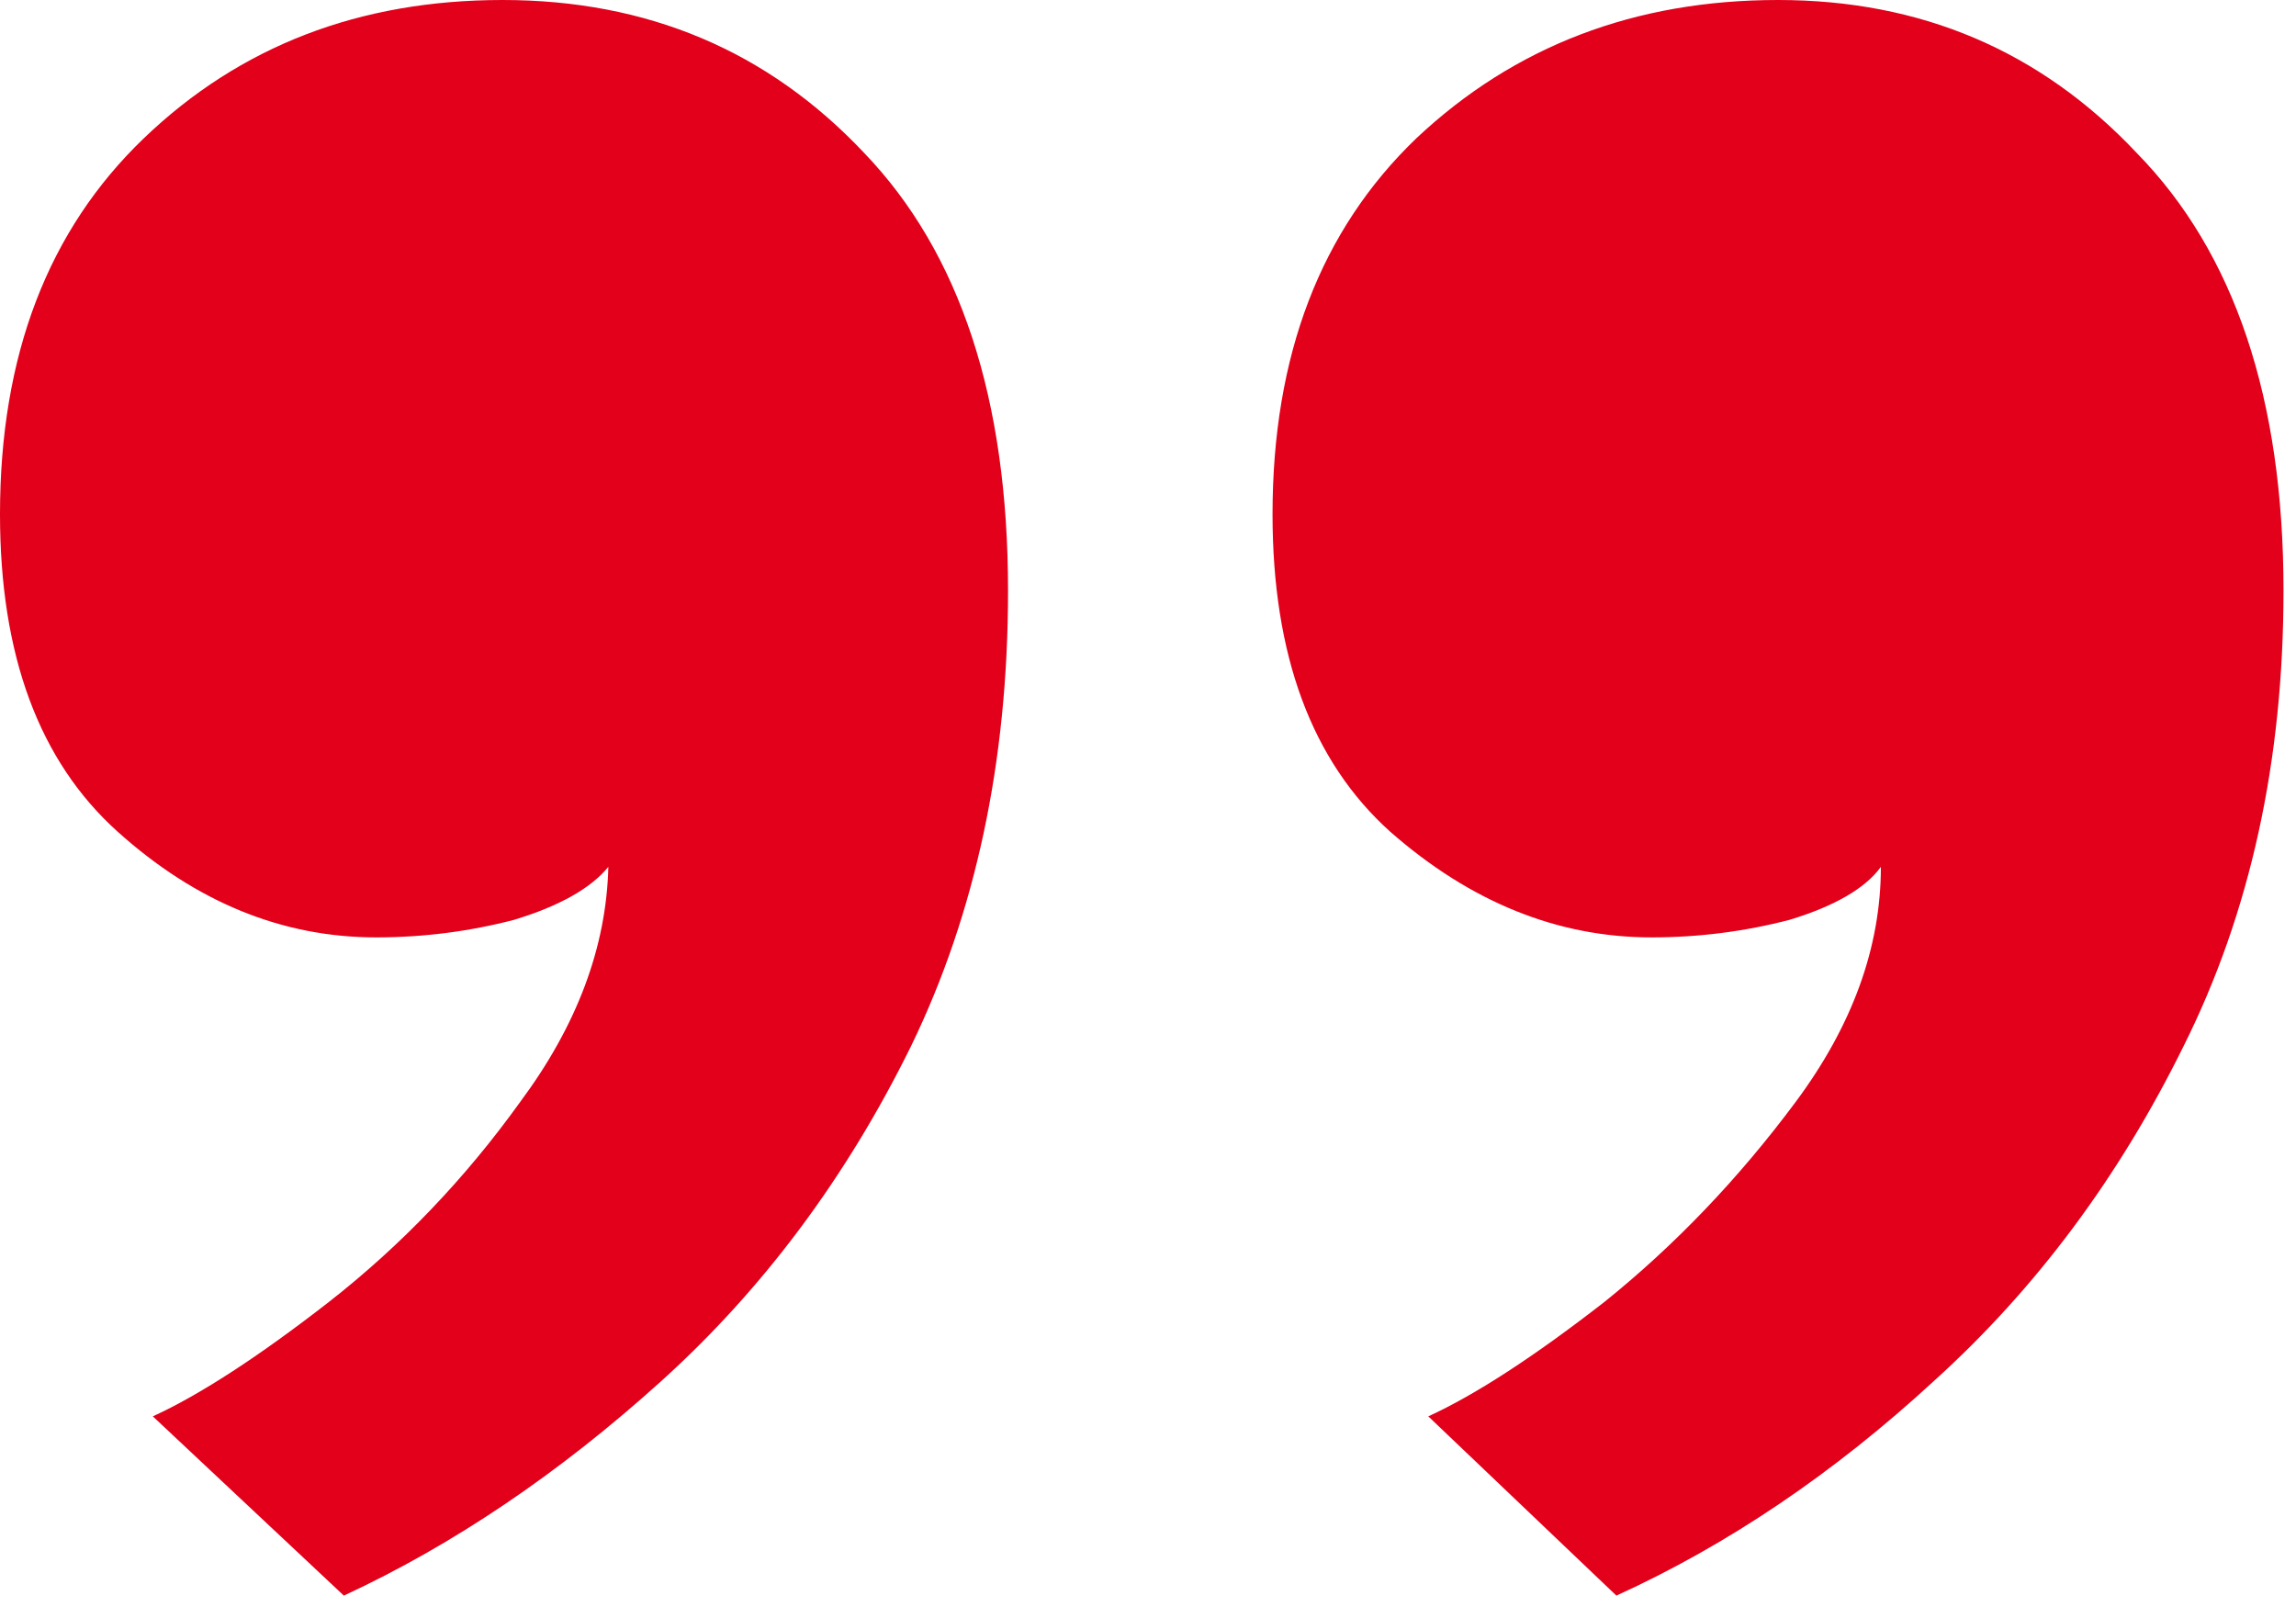 <?xml version="1.0" encoding="UTF-8"?>
<svg xmlns="http://www.w3.org/2000/svg" width="50" height="35" viewBox="0 0 50 35" fill="none">
  <path d="M35.2 34.752L31.104 30.848C32.128 30.379 33.408 29.547 34.944 28.352C36.48 27.115 37.867 25.664 39.104 24C40.341 22.336 40.96 20.629 40.96 18.88C40.619 19.349 39.957 19.733 38.976 20.032C37.995 20.288 36.992 20.416 35.968 20.416C33.92 20.416 32.021 19.648 30.272 18.112C28.565 16.576 27.712 14.272 27.712 11.2C27.712 7.744 28.757 5.013 30.848 3.008C32.981 1.003 35.605 0 38.72 0C41.835 0 44.437 1.109 46.528 3.328C48.661 5.504 49.728 8.683 49.728 12.864C49.728 16.576 49.003 19.883 47.552 22.784C46.144 25.643 44.331 28.075 42.112 30.08C39.936 32.085 37.632 33.643 35.2 34.752ZM7.488 34.752L3.328 30.848C4.352 30.379 5.632 29.547 7.168 28.352C8.747 27.115 10.133 25.664 11.328 24C12.565 22.336 13.205 20.629 13.248 18.88C12.864 19.349 12.181 19.733 11.2 20.032C10.219 20.288 9.216 20.416 8.192 20.416C6.144 20.416 4.267 19.648 2.56 18.112C0.853 16.576 0 14.272 0 11.2C0 7.744 1.045 5.013 3.136 3.008C5.227 1.003 7.829 0 10.944 0C14.101 0 16.725 1.109 18.816 3.328C20.907 5.504 21.952 8.683 21.952 12.864C21.952 16.576 21.248 19.883 19.84 22.784C18.432 25.643 16.619 28.075 14.4 30.08C12.181 32.085 9.877 33.643 7.488 34.752Z" fill="#E2001A"></path>
</svg>
